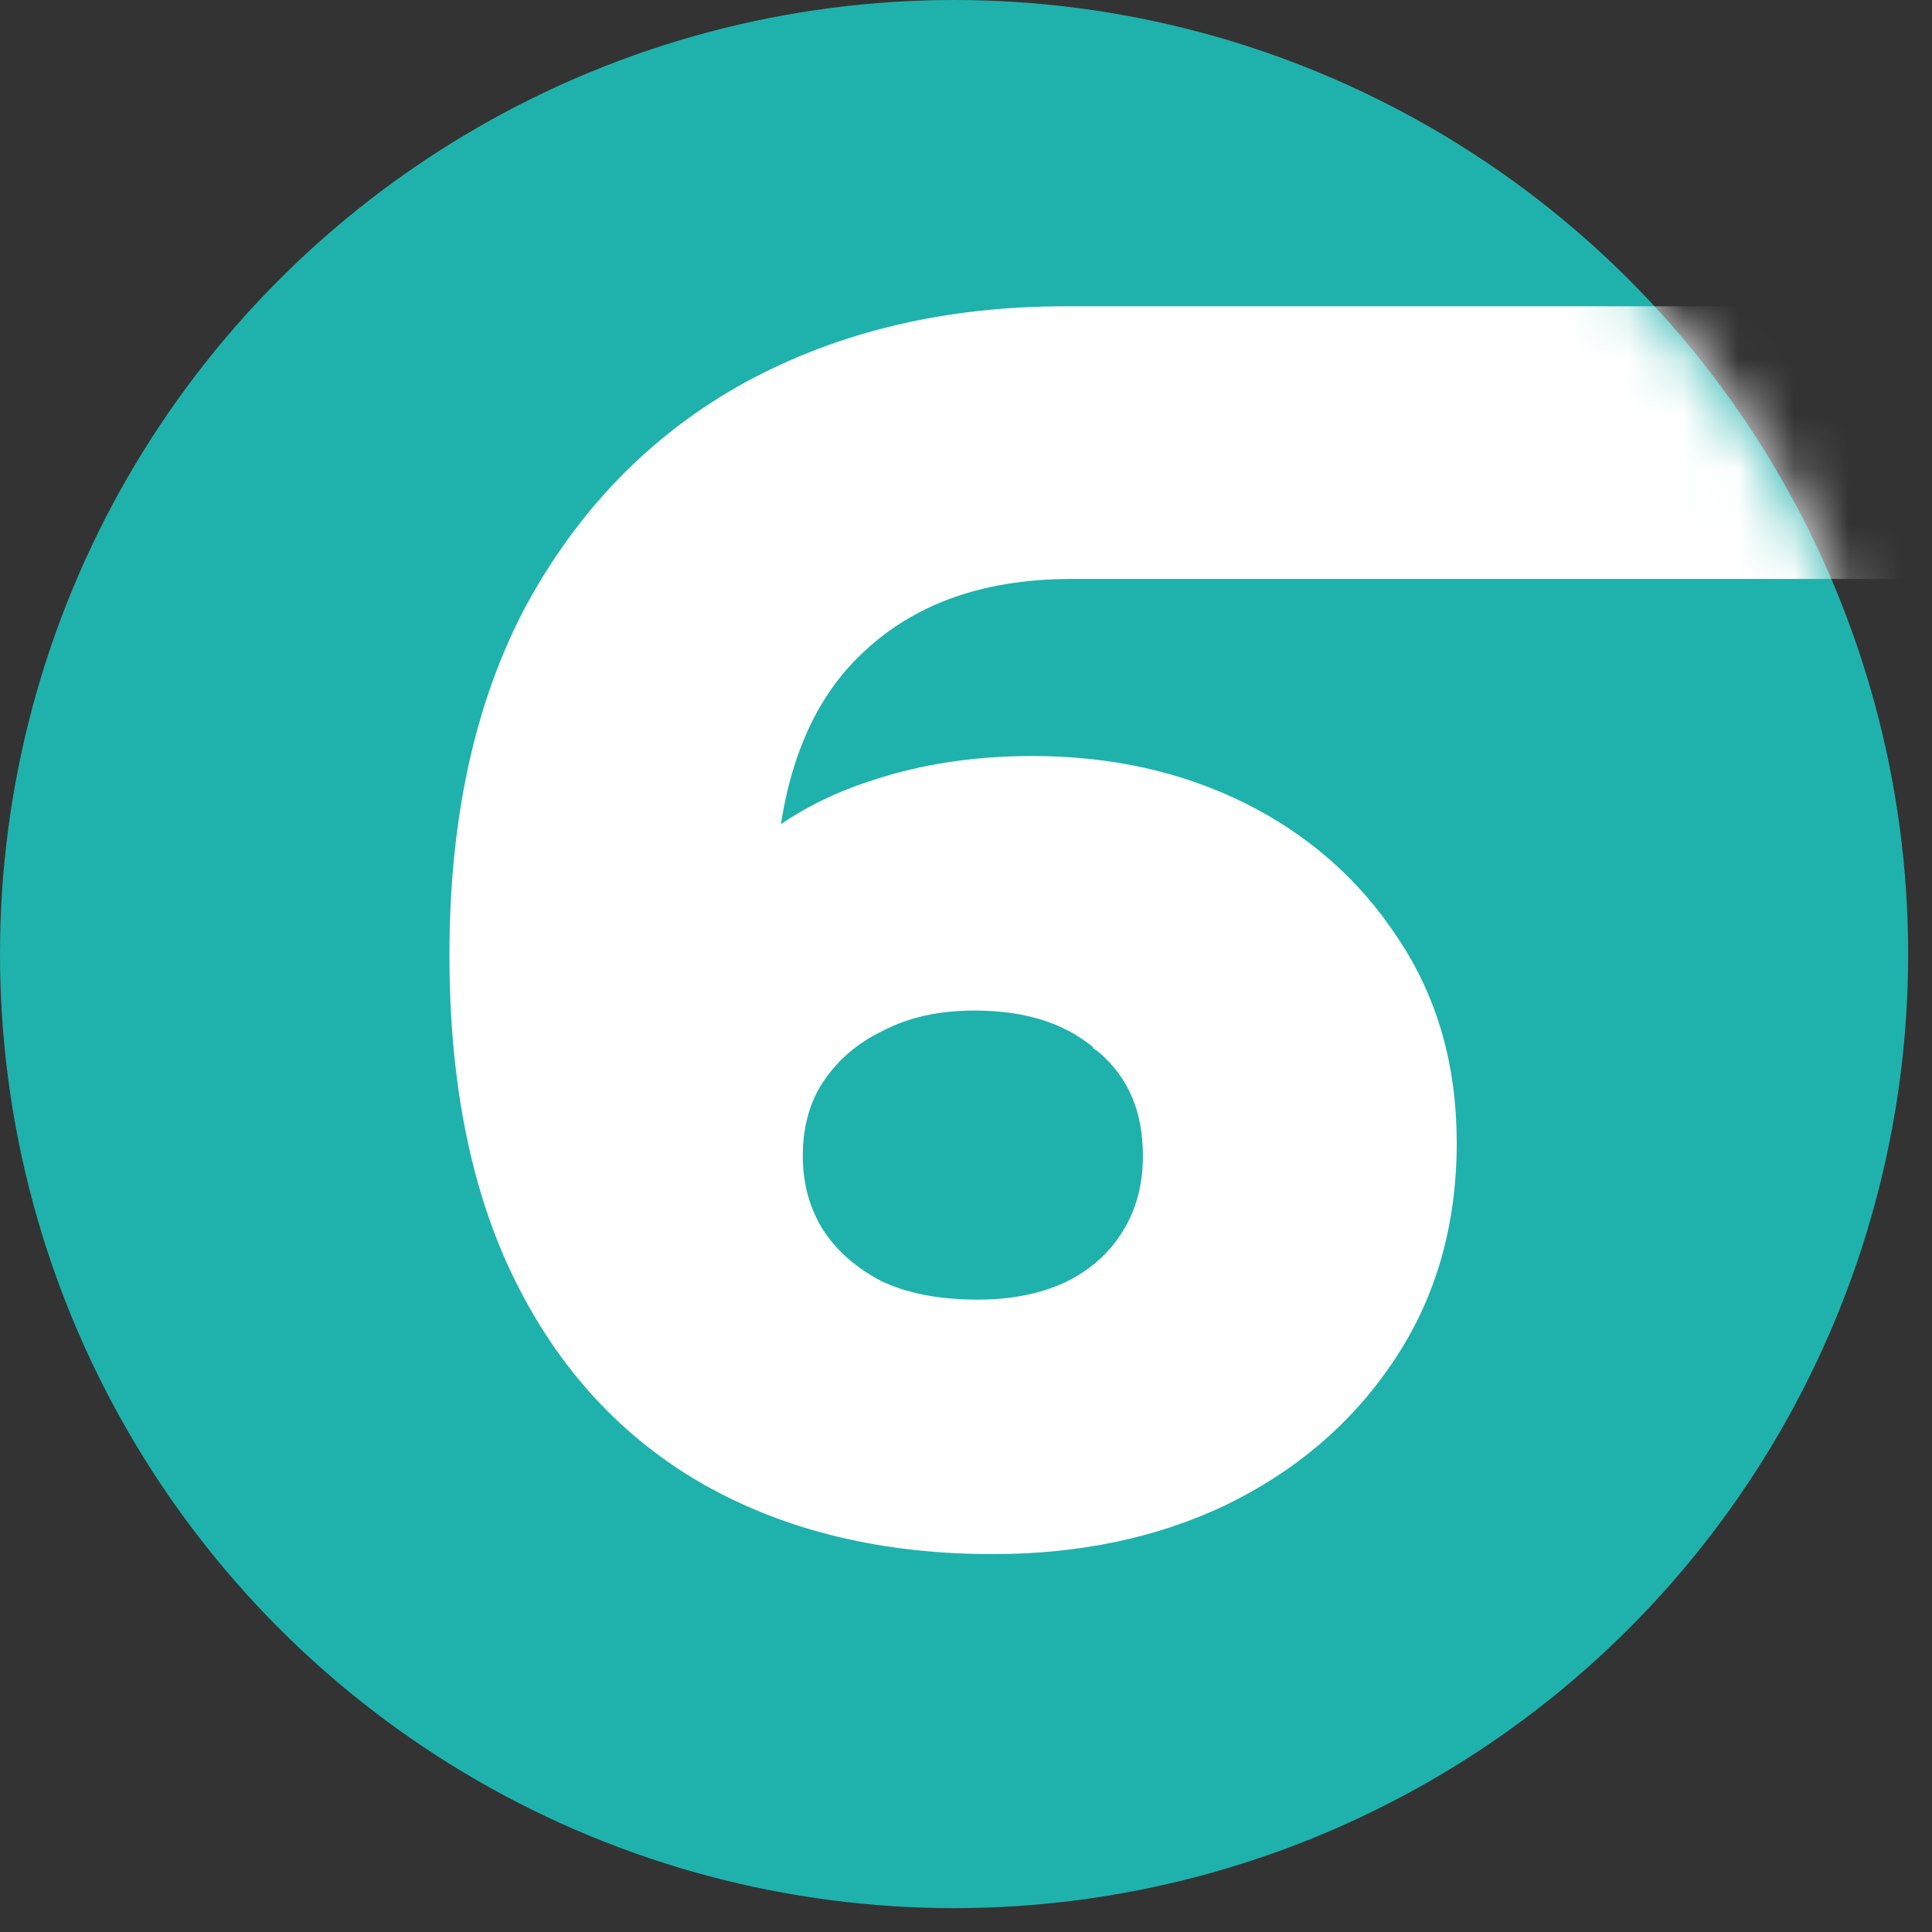 <svg xmlns="http://www.w3.org/2000/svg" width="35" height="35" viewBox="0 0 35 35" fill="none"><rect x="0" y="0" width="35" height="35" fill="#333333" stroke="none"/><circle cx="17.284" cy="17.284" r="17.284" fill="#1FB2AC"></circle><mask id="mask0_485_2705" style="mask-type:alpha" maskUnits="userSpaceOnUse" x="0" y="0" width="35" height="35"><circle cx="17.284" cy="17.284" r="17.284" fill="#1FB2AC"></circle></mask><g mask="url(#mask0_485_2705)"><path d="M12.875 26.678L12.876 26.678C14.332 27.499 16.037 27.904 17.982 27.904C19.506 27.904 20.876 27.62 22.088 27.045L22.09 27.044C23.32 26.449 24.3 25.615 25.023 24.541C25.77 23.441 26.14 22.158 26.14 20.701C26.14 19.345 25.8 18.152 25.114 17.131C24.452 16.119 23.563 15.334 22.451 14.778C21.338 14.222 20.085 13.946 18.698 13.946C17.681 13.946 16.739 14.088 15.876 14.376C15.101 14.622 14.418 14.99 13.829 15.481C13.973 13.879 14.47 12.662 15.297 11.803C16.296 10.767 17.658 10.238 19.415 10.238H19.419H19.424H19.428H19.434H19.439H19.445H19.451H19.458H19.465H19.472H19.479H19.486H19.494H19.503H19.511H19.52H19.529H19.538H19.548H19.558H19.568H19.578H19.589H19.6H19.611H19.623H19.635H19.647H19.659H19.672H19.685H19.698H19.712H19.725H19.739H19.754H19.768H19.783H19.798H19.813H19.829H19.845H19.861H19.877H19.893H19.91H19.927H19.945H19.962H19.98H19.998H20.016H20.035H20.054H20.073H20.092H20.111H20.131H20.151H20.171H20.192H20.212H20.233H20.255H20.276H20.297H20.319H20.341H20.363H20.386H20.409H20.432H20.455H20.478H20.502H20.526H20.549H20.574H20.598H20.623H20.648H20.673H20.698H20.723H20.749H20.775H20.801H20.827H20.854H20.881H20.907H20.934H20.962H20.989H21.017H21.045H21.073H21.101H21.13H21.158H21.187H21.216H21.245H21.274H21.304H21.334H21.363H21.394H21.424H21.454H21.485H21.516H21.547H21.578H21.609H21.64H21.672H21.704H21.736H21.768H21.8H21.832H21.865H21.898H21.931H21.964H21.997H22.03H22.064H22.098H22.131H22.165H22.2H22.234H22.268H22.303H22.337H22.372H22.407H22.442H22.478H22.513H22.549H22.584H22.62H22.656H22.692H22.728H22.765H22.801H22.838H22.875H22.911H22.948H22.985H23.023H23.06H23.097H23.135H23.173H23.21H23.248H23.286H23.325H23.363H23.401H23.44H23.478H23.517H23.556H23.595H23.634H23.673H23.712H23.751H23.79H23.83H23.869H23.909H23.949H23.989H24.029H24.069H24.109H24.149H24.189H24.23H24.27H24.311H24.351H24.392H24.433H24.474H24.515H24.556H24.597H24.638H24.679H24.72H24.762H24.803H24.845H24.886H24.928H24.97H25.011H25.053H25.095H25.137H25.179H25.221H25.263H25.305H25.347H25.39H25.432H25.474H25.517H25.559H25.602H25.644H25.687H25.729H25.772H25.815H25.858H25.9H25.943H25.986H26.029H26.072H26.115H26.158H26.201H26.244H26.287H26.33H26.373H26.416H26.459H26.503H26.546H26.589H26.632H26.675H26.719H26.762H26.805H26.849H26.892H26.935H26.978H27.022H27.065H27.108H27.152H27.195H27.238H27.282H27.325H27.369H27.412H27.455H27.498H27.542H27.585H27.628H27.672H27.715H27.758H27.802H27.845H27.888H27.931H27.974H28.017H28.061H28.104H28.147H28.19H28.233H28.276H28.319H28.362H28.405H28.448H28.49H28.533H28.576H28.619H28.662H28.704H28.747H28.789H28.832H28.874H28.917H28.959H29.002H29.044H29.086H29.128H29.17H29.212H29.255H29.297H29.338H29.38H29.422H29.464H29.506H29.547H29.589H29.63H29.672H29.713H29.754H29.796H29.837H29.878H29.919H29.96H30H30.041H30.082H30.123H30.163H30.203H30.244H30.284H30.324H30.364H30.404H30.444H30.484H30.524H30.564H30.603H30.643H30.682H30.721H30.761H30.8H30.838H30.877H30.916H30.955H30.993H31.032H31.07H31.108H31.146H31.184H31.222H31.26H31.298H31.335H31.373H31.41H31.447H31.484H31.521H31.558H31.595H31.631H31.668H31.704H31.74H31.776H31.812H31.848H31.884H31.919H31.955H31.99H32.025H32.06H32.095H32.13H32.164H32.199H32.233H32.267H32.301H32.335H32.368H32.402H32.435H32.468H32.502H32.534H32.567H32.6H32.632H32.664H32.696H32.728H32.76H32.792H32.823H32.854H32.885H32.916H32.947H32.978H33.008H33.038H33.068H33.098H33.128H33.157H33.187H33.216H33.245H33.274H33.302H33.331H33.359H33.387H33.415H33.442H33.47H33.497H33.524H33.551H33.578H33.604H33.63H33.656H33.682H33.708H33.733H33.758H33.783H33.808H33.833H33.857H33.882H33.906H33.929H33.953H33.976H33.999H34.022H34.045H34.067H34.09H34.112H34.133H34.155H34.176H34.197H34.218H34.239H34.259H34.279H34.299H34.319H34.339H34.358H34.377H34.395H34.414H34.432H34.45H34.468H34.486H34.503H34.52H34.537H34.553H34.569H34.586H34.601H34.617H34.632H34.647H34.662H34.676H34.69H34.704H34.718H34.731H34.745H34.758H34.77H34.782H34.795H34.806H34.818H34.829H34.84H34.851H34.861H34.871H34.881H34.891H34.9H34.909H34.918H34.926H34.934H34.942H34.95H34.957H34.964H34.971H34.977H34.983H34.989H34.995H35H35.25V9.988V6.049V5.799H35H34.992H34.984H34.976H34.967H34.959H34.95H34.94H34.931H34.921H34.91H34.9H34.889H34.878H34.867H34.856H34.844H34.832H34.82H34.807H34.795H34.782H34.768H34.755H34.741H34.727H34.713H34.698H34.684H34.669H34.653H34.638H34.622H34.606H34.59H34.574H34.557H34.54H34.523H34.506H34.488H34.47H34.452H34.434H34.415H34.397H34.378H34.358H34.339H34.319H34.3H34.279H34.259H34.239H34.218H34.197H34.176H34.154H34.133H34.111H34.089H34.067H34.044H34.022H33.999H33.976H33.952H33.929H33.905H33.881H33.857H33.833H33.809H33.784H33.759H33.734H33.709H33.683H33.658H33.632H33.606H33.58H33.553H33.527H33.5H33.473H33.446H33.419H33.391H33.363H33.336H33.307H33.279H33.251H33.222H33.194H33.165H33.136H33.106H33.077H33.047H33.018H32.988H32.958H32.928H32.897H32.867H32.836H32.805H32.774H32.743H32.712H32.68H32.648H32.617H32.585H32.553H32.52H32.488H32.455H32.423H32.39H32.357H32.324H32.29H32.257H32.223H32.19H32.156H32.122H32.088H32.054H32.019H31.985H31.95H31.915H31.881H31.846H31.81H31.775H31.74H31.704H31.669H31.633H31.597H31.561H31.525H31.489H31.452H31.416H31.379H31.343H31.306H31.269H31.232H31.195H31.157H31.12H31.083H31.045H31.008H30.97H30.932H30.894H30.856H30.818H30.779H30.741H30.703H30.664H30.626H30.587H30.548H30.509H30.47H30.431H30.392H30.353H30.314H30.274H30.235H30.195H30.155H30.116H30.076H30.036H29.996H29.956H29.916H29.876H29.836H29.795H29.755H29.715H29.674H29.634H29.593H29.552H29.511H29.471H29.43H29.389H29.348H29.307H29.266H29.224H29.183H29.142H29.101H29.059H29.018H28.977H28.935H28.893H28.852H28.81H28.769H28.727H28.685H28.643H28.602H28.56H28.518H28.476H28.434H28.392H28.35H28.308H28.266H28.223H28.181H28.139H28.097H28.055H28.012H27.97H27.928H27.886H27.843H27.801H27.759H27.716H27.674H27.631H27.589H27.546H27.504H27.462H27.419H27.377H27.334H27.292H27.249H27.207H27.164H27.122H27.079H27.037H26.994H26.952H26.909H26.867H26.825H26.782H26.74H26.697H26.655H26.612H26.57H26.528H26.485H26.443H26.401H26.358H26.316H26.274H26.232H26.189H26.147H26.105H26.063H26.021H25.979H25.937H25.895H25.853H25.811H25.769H25.727H25.685H25.643H25.602H25.56H25.518H25.477H25.435H25.393H25.352H25.31H25.269H25.228H25.186H25.145H25.104H25.063H25.021H24.98H24.939H24.898H24.858H24.817H24.776H24.735H24.695H24.654H24.614H24.573H24.533H24.492H24.452H24.412H24.372H24.332H24.292H24.252H24.212H24.173H24.133H24.093H24.054H24.015H23.975H23.936H23.897H23.858H23.819H23.78H23.741H23.702H23.664H23.625H23.587H23.548H23.51H23.472H23.434H23.396H23.358H23.32H23.283H23.245H23.208H23.17H23.133H23.096H23.059H23.022H22.985H22.948H22.912H22.875H22.839H22.803H22.767H22.731H22.695H22.659H22.623H22.588H22.552H22.517H22.482H22.447H22.412H22.377H22.343H22.308H22.274H22.239H22.205H22.171H22.137H22.104H22.07H22.037H22.003H21.97H21.937H21.904H21.872H21.839H21.807H21.774H21.742H21.71H21.679H21.647H21.615H21.584H21.553H21.522H21.491H21.46H21.43H21.399H21.369H21.339H21.309H21.279H21.25H21.22H21.191H21.162H21.133H21.104H21.076H21.047H21.019H20.991H20.963H20.935H20.908H20.881H20.853H20.826H20.8H20.773H20.747H20.72H20.694H20.669H20.643H20.617H20.592H20.567H20.542H20.517H20.493H20.469H20.445H20.421H20.397H20.373H20.35H20.327H20.304H20.282H20.259H20.237H20.215H20.193H20.171H20.15H20.129H20.108H20.087H20.066H20.046H20.026H20.006H19.986H19.967H19.948H19.929H19.91H19.891H19.873H19.855H19.837H19.819H19.802H19.785H19.768H19.751H19.735H19.718H19.703H19.687H19.671H19.656H19.641H19.626H19.612H19.597H19.583H19.57H19.556H19.543H19.53H19.517H19.504H19.492H19.48H19.468H19.457H19.446H19.435H19.424H19.413H19.403H19.393H19.384H19.374H19.365H19.356H19.348H19.339H19.331H19.324H19.316H19.309H19.302H19.295C17.171 5.799 15.278 6.245 13.626 7.143L13.624 7.143C11.989 8.043 10.702 9.351 9.766 11.062L9.766 11.062L9.764 11.064C8.845 12.78 8.392 14.862 8.392 17.299C8.392 19.574 8.774 21.505 9.552 23.08C10.328 24.653 11.436 25.856 12.875 26.678ZM20.052 18.857L20.052 18.858L20.059 18.863C20.652 19.367 20.955 20.05 20.955 20.94C20.955 21.515 20.817 22.015 20.545 22.449C20.274 22.883 19.894 23.22 19.398 23.459C18.919 23.68 18.36 23.794 17.714 23.794C16.966 23.794 16.35 23.669 15.856 23.432C15.355 23.172 14.973 22.833 14.701 22.417C14.43 21.982 14.293 21.492 14.293 20.94C14.293 20.366 14.431 19.878 14.7 19.466C14.992 19.028 15.384 18.69 15.882 18.45L15.883 18.45L15.889 18.447C16.385 18.189 16.971 18.057 17.654 18.057C18.682 18.057 19.473 18.332 20.052 18.857Z" fill="white" stroke="white" stroke-width="0.5"></path></g></svg>